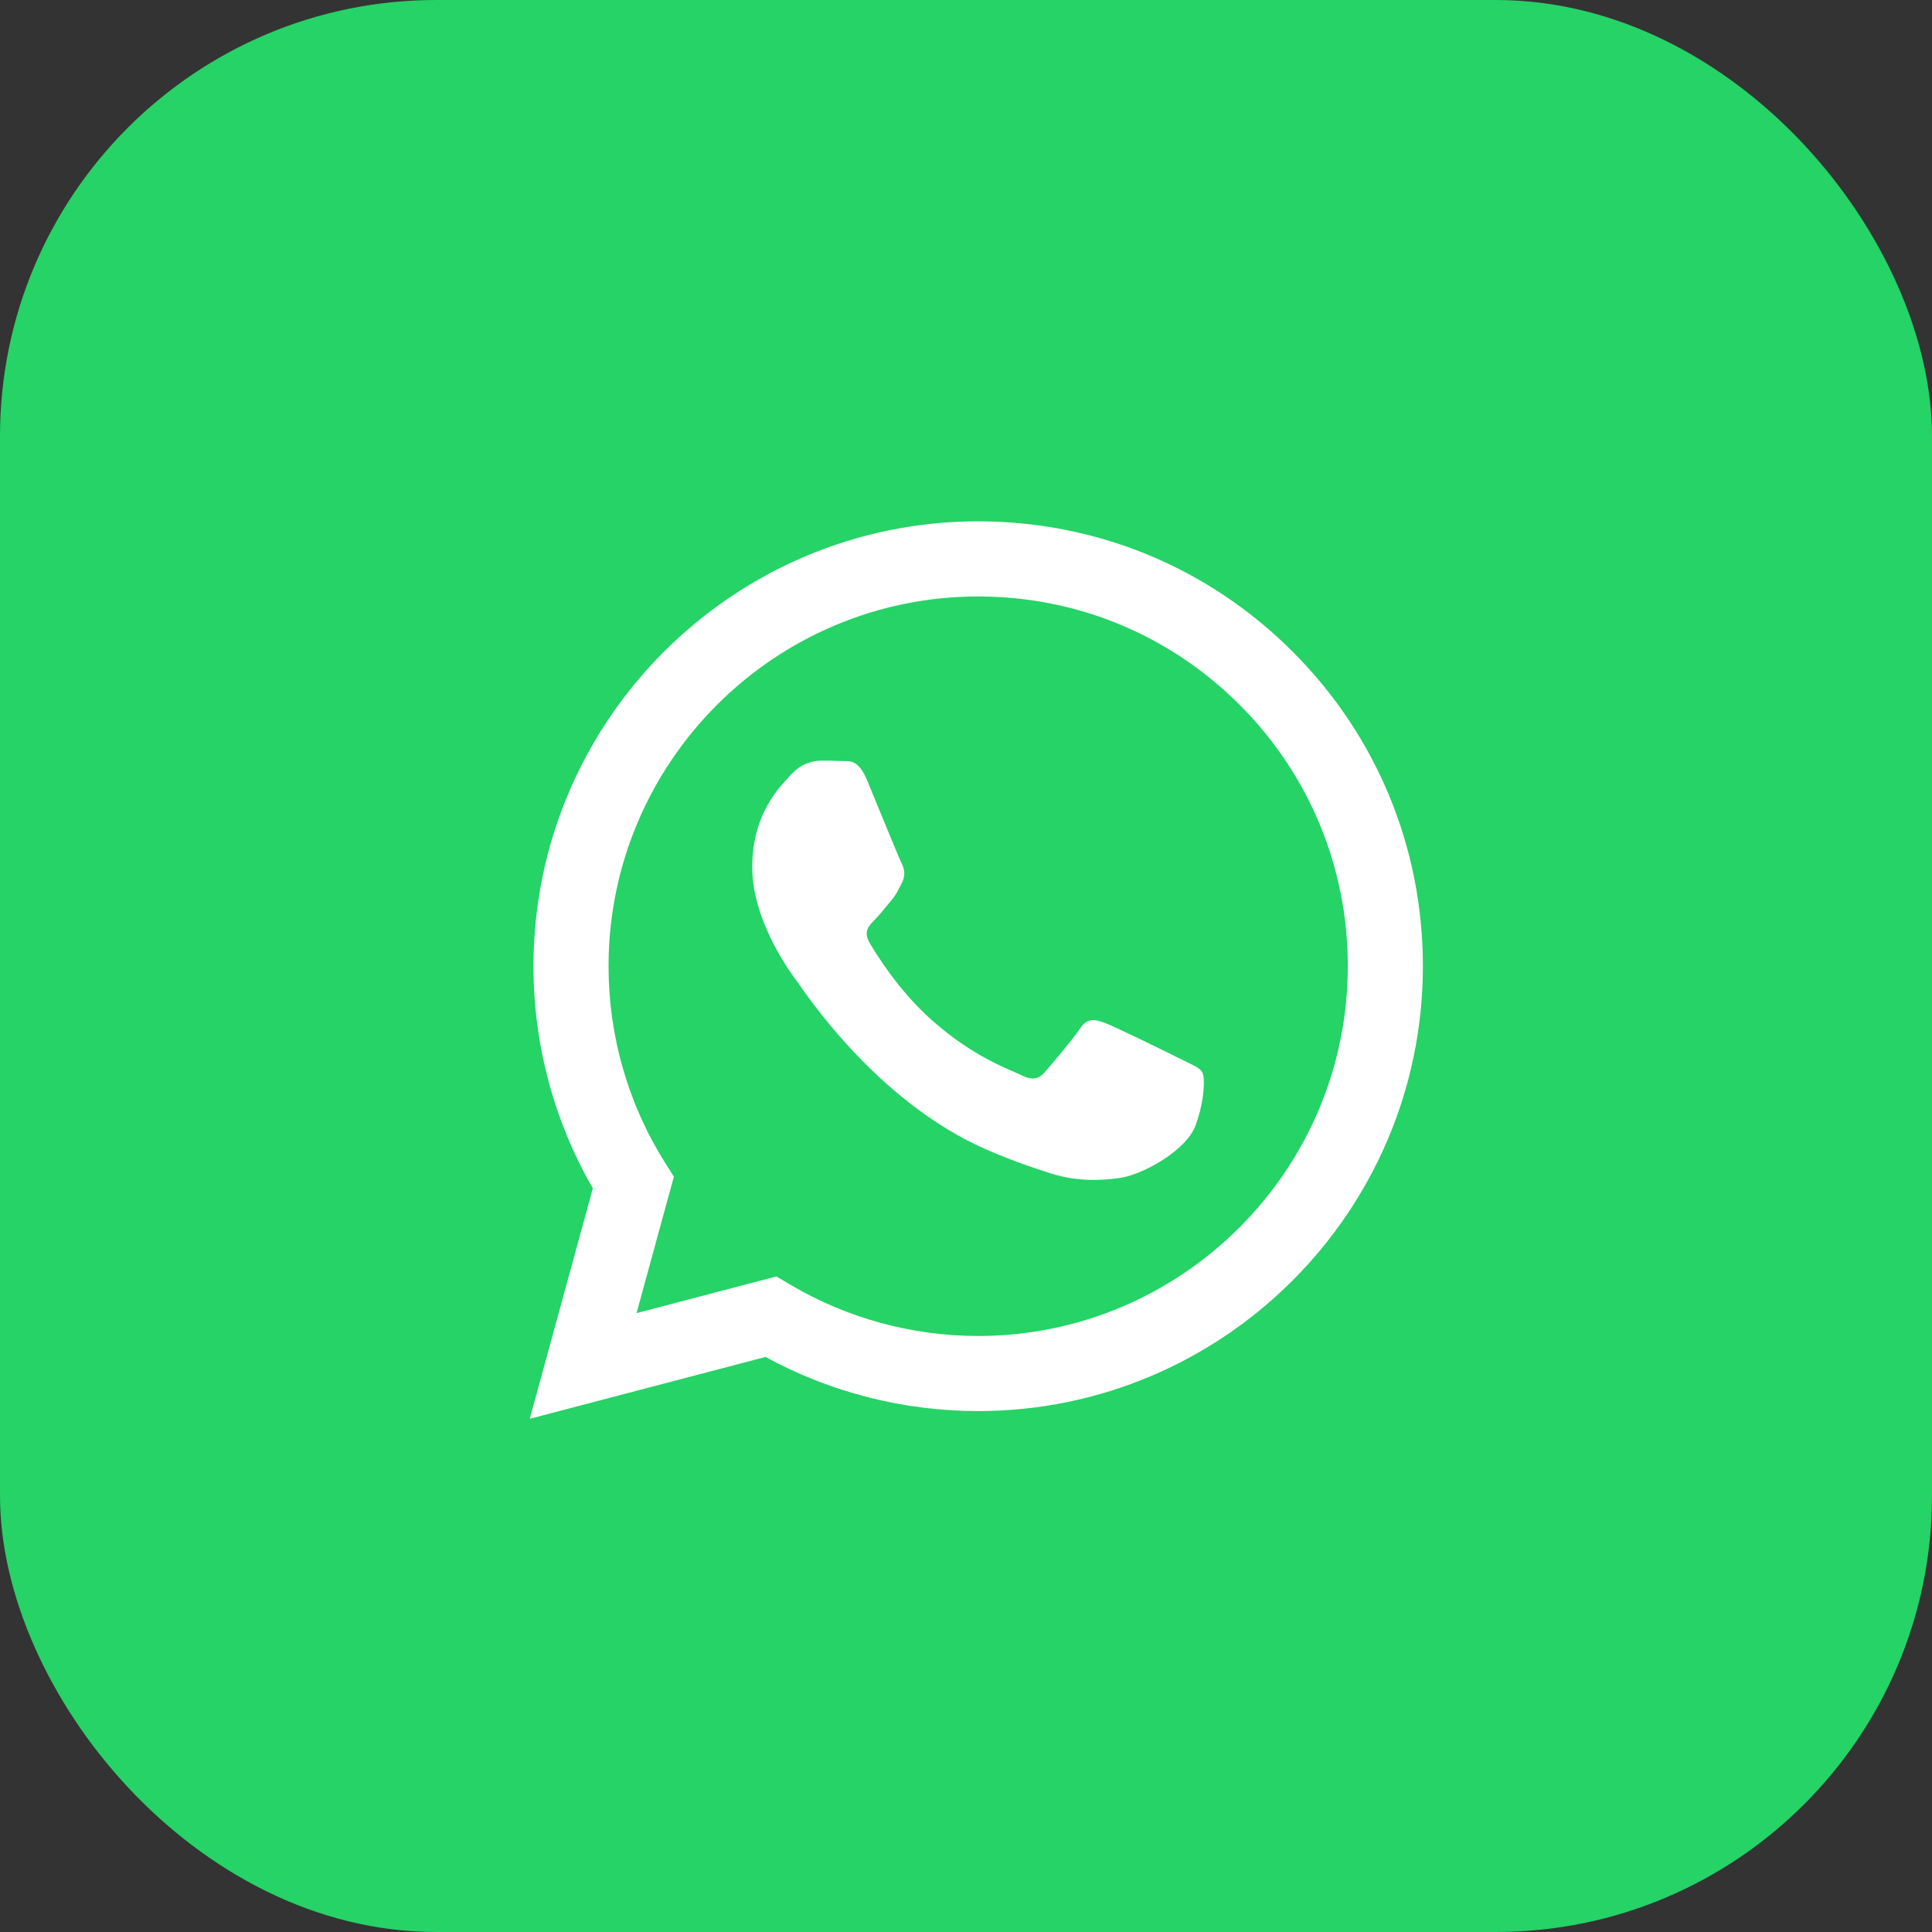 <?xml version="1.0" encoding="UTF-8"?> <svg xmlns="http://www.w3.org/2000/svg" width="62" height="62" viewBox="0 0 62 62" fill="none"><rect x="0" y="0" width="62" height="62" fill="#333333" stroke="none"/> <rect width="62" height="62" rx="14" fill="#25D366"></rect> <path d="M31.391 45.283H31.385C28.997 45.282 26.65 44.683 24.565 43.546L17 45.531L19.025 38.135C17.776 35.971 17.119 33.516 17.12 31.001C17.123 23.132 23.525 16.73 31.391 16.73C35.209 16.732 38.792 18.218 41.486 20.916C44.181 23.613 45.664 27.199 45.662 31.012C45.659 38.879 39.26 45.28 31.391 45.283V45.283Z" fill="white"></path> <path d="M24.916 40.962L25.349 41.219C27.17 42.3 29.258 42.872 31.386 42.873H31.391C37.929 42.873 43.25 37.551 43.253 31.011C43.254 27.841 42.021 24.861 39.782 22.619C37.542 20.377 34.564 19.142 31.396 19.141C24.853 19.141 19.532 24.461 19.529 31.001C19.528 33.243 20.155 35.425 21.343 37.314L21.625 37.763L20.427 42.14L24.916 40.962Z" fill="#25D366"></path> <path d="M38.581 34.406C38.492 34.257 38.254 34.168 37.898 33.989C37.541 33.81 35.788 32.948 35.461 32.829C35.134 32.71 34.896 32.651 34.659 33.007C34.421 33.364 33.737 34.168 33.529 34.406C33.322 34.643 33.114 34.673 32.757 34.495C32.4 34.316 31.251 33.94 29.889 32.725C28.829 31.779 28.114 30.612 27.906 30.255C27.698 29.898 27.884 29.705 28.062 29.527C28.222 29.367 28.419 29.11 28.597 28.902C28.775 28.694 28.835 28.545 28.953 28.307C29.072 28.069 29.013 27.861 28.924 27.683C28.835 27.504 28.122 25.749 27.824 25.035C27.535 24.34 27.241 24.434 27.022 24.423C26.814 24.412 26.576 24.41 26.339 24.41C26.101 24.41 25.715 24.499 25.388 24.856C25.061 25.213 24.14 26.076 24.14 27.831C24.14 29.586 25.417 31.282 25.596 31.52C25.774 31.758 28.11 35.36 31.687 36.904C32.538 37.272 33.202 37.491 33.72 37.655C34.574 37.927 35.352 37.889 35.966 37.797C36.651 37.694 38.076 36.934 38.373 36.101C38.67 35.268 38.67 34.554 38.581 34.406V34.406Z" fill="white"></path> </svg> 